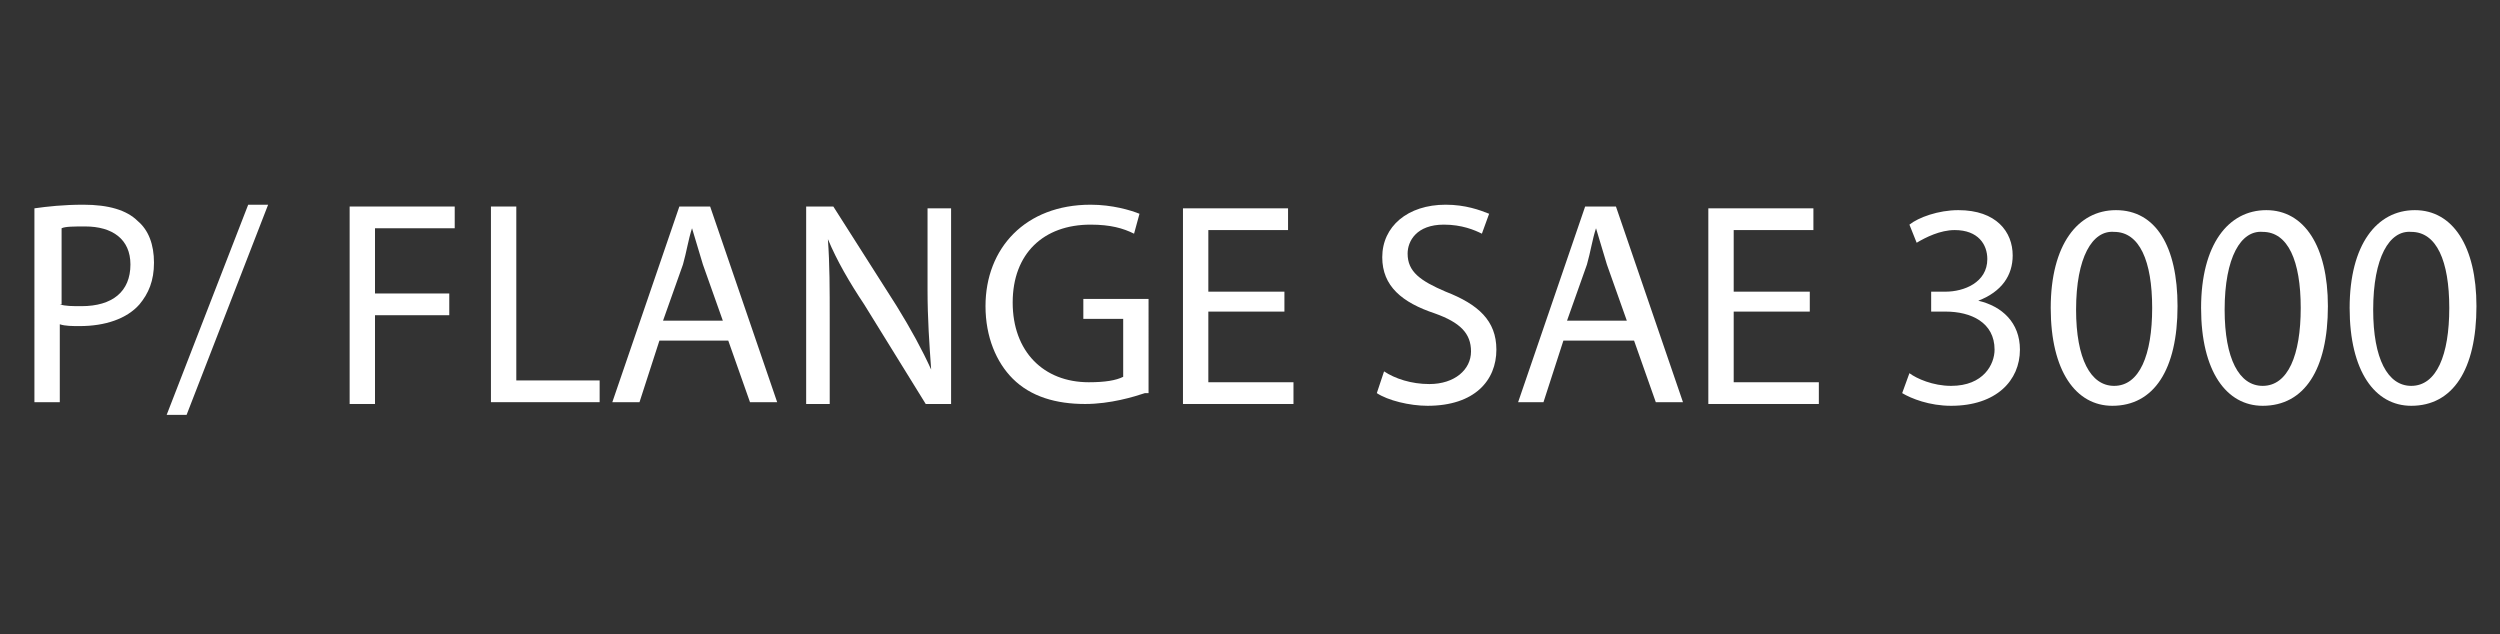 <?xml version="1.0" encoding="utf-8"?>
<!-- Generator: Adobe Illustrator 18.1.1, SVG Export Plug-In . SVG Version: 6.00 Build 0)  -->
<svg version="1.1" id="Layer_1" xmlns="http://www.w3.org/2000/svg" xmlns:xlink="http://www.w3.org/1999/xlink" x="0px" y="0px"
	 viewBox="185.2 195 138 35" enable-background="new 185.2 195 138 35" xml:space="preserve">
<rect x="185.2" y="195" width="138" height="35" fill="#333333" stroke="none"/>
<g enable-background="new    ">
	<path fill="#FFFFFF" d="M-227.9,768.2V719h16.4c2.7,0,4.9,0,6.7,0.4c2.2,0.4,4,1.3,5.3,2.2c1.3,1.3,2.7,2.7,3.5,4.9
		c0.9,2.2,1.3,4.4,1.3,6.7c0,4-1.3,7.5-3.5,10.6c-2.2,3.1-6.7,4.4-12.9,4.4h-11.1v20H-227.9z M-222.1,742.5h11.1
		c3.5,0,6.2-0.9,8-2.2c1.8-1.8,2.2-4,2.2-6.7c0-2.2-0.4-4-1.3-5.3c-0.9-1.3-2.2-2.2-3.5-3.1c-0.9-0.4-2.7-0.4-5.3-0.4h-11.1V742.5z"
		/>
	<path fill="#FFFFFF" d="M-192,769.1l12.4-51h4.4l-12.4,51H-192z"/>
	<path fill="#FFFFFF" d="M-153.4,768.2V719h29.3v5.8h-23.5v15.1h20.4v5.8h-20.4v22.6L-153.4,768.2L-153.4,768.2z"/>
	<path fill="#FFFFFF" d="M-117,768.2V719h5.8v43.5H-90v5.8L-117,768.2L-117,768.2z"/>
	<path fill="#FFFFFF" d="M-88.2,768.2l16.4-49.2h6.2l17.7,49.2h-6.7l-4.9-15.1h-18.2l-4.9,15.1H-88.2z M-75.8,747.8h14.6l-4.4-13.7
		c-1.3-4-2.2-7.5-3.1-10.2c-0.4,3.1-1.3,6.2-2.2,9.3L-75.8,747.8z"/>
	<path fill="#FFFFFF" d="M-43,768.2V719h5.8l22.6,38.6V719h5.3v49.2H-15l-22.6-38.6v38.6H-43z"/>
	<path fill="#FFFFFF" d="M20.9,748.7v-5.8h18.2v18.2c-2.7,2.7-5.8,4.4-8.9,5.8s-6.2,1.8-9.3,1.8c-4.4,0-8-0.9-11.5-3.1
		c-3.5-2.2-6.2-4.9-8-8.9c-1.8-4-2.7-8.4-2.7-13.3s0.9-9.3,2.7-13.3s4.4-7.1,7.5-9.3c3.1-2.2,7.1-3.1,11.5-3.1
		c3.1,0,5.8,0.4,8.4,1.8c2.7,1.3,4.4,2.7,5.8,4.9s2.7,4.9,3.1,8l-5.3,1.8c-0.4-2.7-1.3-4.4-2.2-5.8c-0.9-1.3-2.2-2.7-4-3.5
		c-1.8-0.9-4-1.3-5.8-1.3c-2.7,0-4.9,0.4-6.7,1.3c-1.8,0.9-3.5,2.2-4.4,3.5c-1.3,1.3-2.2,3.1-2.7,4.9c-0.9,3.1-1.8,6.2-1.8,9.8
		c0,4.4,0.4,8,1.8,11.1c1.3,3.1,3.1,5.3,5.8,6.7s5.3,2.2,8,2.2s4.9-0.4,7.1-1.8s4-2.2,5.3-3.5v-8.9H20.9z"/>
	<path fill="#FFFFFF" d="M47.9,768.2V719h31.5v5.8H53.7v15.1h23.9v5.8H53.7v16.9h26.6v5.8L47.9,768.2L47.9,768.2z"/>
	<path fill="#FFFFFF" d="M102.9,752.2l5.3-0.4c0.4,2.7,0.9,4.4,1.8,6.2c0.9,1.8,2.2,2.7,4.4,4c1.8,0.9,4,1.3,6.7,1.3
		c2.2,0,4-0.4,5.8-1.3c1.8-0.9,3.1-1.8,3.5-3.1c0.4-1.3,1.3-2.7,1.3-4.4c0-1.3-0.4-3.1-1.3-4c-0.9-1.3-2.2-2.2-4-3.1
		c-1.3-0.4-3.5-1.3-7.5-2.2c-4-0.9-6.7-2.2-8.4-3.1c-2.2-1.3-3.5-2.7-4.4-4.4c-0.9-1.8-1.3-4-1.3-6.2c0-2.7,0.4-4.9,1.8-7.1
		c1.3-2.2,3.1-4,5.3-4.9c2.2-1.3,4.9-1.8,8-1.8s6.2,0.4,8.4,1.8c2.7,1.3,4.4,3.1,5.8,5.3c1.3,2.2,2.2,4.9,2.2,8l-5.3,0.4
		c-0.4-3.1-1.3-5.3-3.1-7.1c-1.8-1.8-4.4-2.2-7.5-2.2c-3.5,0-5.8,0.9-7.5,2.2s-2.2,3.1-2.2,5.3c0,1.8,0.4,3.1,1.8,4.4
		c0.9,1.3,4,2.2,8.4,3.5s8,2.2,9.8,3.1c2.7,1.3,4.4,3.1,5.8,4.9c1.3,2.2,1.8,4.4,1.8,7.1s-0.4,4.9-1.8,7.5c-1.3,2.2-3.1,4-5.8,5.3
		c-2.7,1.3-5.3,1.8-8.4,1.8c-4,0-7.1-0.4-9.8-1.8c-2.7-1.3-4.9-3.1-6.2-5.8C103.8,758.4,102.9,755.8,102.9,752.2z"/>
	<path fill="#FFFFFF" d="M140.2,768.2l16.4-49.2h6.2l17.7,49.2h-6.7l-4.9-15.1h-18.2l-4.9,15.1H140.2z M152.6,747.8h14.6l-4.4-13.7
		c-1.3-4-2.2-7.5-3.1-10.2c-0.4,3.1-1.3,6.2-2.2,9.3L152.6,747.8z"/>
	<path fill="#FFFFFF" d="M185.4,768.2V719h31.5v5.8h-25.7v15.1h23.9v5.8h-23.9v16.9h26.6v5.8L185.4,768.2L185.4,768.2z"/>
	<path fill="#FFFFFF" d="M267.9,730.9l-5.3,0.4c-0.4-2.2-1.3-4-2.2-5.3c-1.3-1.8-3.1-2.7-5.3-2.7c-1.8,0-3.1,0.4-4.4,1.8
		c-1.8,1.3-3.1,3.5-4,6.2c-0.9,2.7-1.3,6.7-1.3,11.5c1.3-2.2,2.7-4,4.9-4.9c1.8-0.9,4-1.8,5.8-1.8c3.5,0,6.7,1.3,8.9,4.4
		c2.7,3.1,3.5,6.7,3.5,11.5c0,3.1-0.4,5.8-1.8,8.4c-1.3,2.7-2.7,4.9-4.9,6.2c-2.2,1.3-4.4,2.2-7.1,2.2c-4.4,0-8-1.8-10.6-5.8
		c-2.7-3.5-4-9.8-4-18.2c0-9.3,1.3-16.4,4.4-20.8c2.7-3.5,6.2-5.8,11.1-5.8c3.5,0,6.2,0.9,8.4,3.1
		C266.1,724.3,267.5,727,267.9,730.9z M246.2,752.2c0,2.2,0.4,4,1.3,6.2c0.9,1.8,1.8,3.5,3.1,4.4c1.3,0.9,2.7,1.3,4.4,1.3
		c2.2,0,4-0.9,5.8-3.1c1.8-2.2,2.2-4.9,2.2-8.4c0-3.5-0.9-6.2-2.2-8c-1.8-1.8-3.5-3.1-6.2-3.1c-2.2,0-4.4,0.9-6.2,3.1
		C247.1,746.5,246.2,749.1,246.2,752.2z"/>
	<path fill="#FFFFFF" d="M274.1,743.8c0-5.8,0.4-10.6,1.8-14.2c0.9-3.5,2.7-6.2,4.9-8.4c2.2-1.8,4.9-3.1,8-3.1
		c2.2,0,4.4,0.4,6.2,1.8c1.8,0.9,3.1,2.7,4.4,4.4c1.3,1.8,2.2,4.4,2.7,7.5c0.4,2.7,0.9,6.7,0.9,11.5c0,5.8-0.4,10.6-1.8,14.2
		c-0.9,3.5-2.7,6.2-4.9,8.4s-4.9,3.1-8,3.1c-4,0-7.5-1.8-9.8-5.3C275.4,759.8,274.1,753.1,274.1,743.8z M279.4,743.8
		c0,8,0.9,13.3,2.7,16c1.8,2.7,3.5,4,6.2,4c2.2,0,4.4-1.3,6.2-4s2.7-8,2.7-16c0-8-0.9-13.3-2.7-16s-3.5-4-6.2-4
		c-2.7,0-4.4,1.3-5.8,3.5C280.3,730.1,279.4,735.8,279.4,743.8z"/>
	<path fill="#FFFFFF" d="M307.4,743.8c0-5.8,0.4-10.6,1.8-14.2c0.9-3.5,2.7-6.2,4.9-8.4c2.2-1.8,4.9-3.1,8-3.1
		c2.2,0,4.4,0.4,6.2,1.8c1.8,0.9,3.1,2.7,4.4,4.4c1.3,2.2,2.2,4.4,2.7,7.5c0.4,2.7,0.9,6.7,0.9,11.5c0,5.8-0.4,10.6-1.8,14.2
		c-0.9,3.5-2.7,6.2-4.9,8.4c-2.2,2.2-4.9,3.1-8,3.1c-4,0-7.5-1.8-9.8-5.3C309.1,759.8,307.4,753.1,307.4,743.8z M313.1,743.8
		c0,8,0.9,13.3,2.7,16c1.8,2.7,3.5,4,6.2,4c2.2,0,4.4-1.3,6.2-4s2.7-8,2.7-16c0-8-0.9-13.3-2.7-16s-3.5-4-6.2-4s-4.4,1.3-5.8,3.5
		C314,730.1,313.1,735.8,313.1,743.8z"/>
	<path fill="#FFFFFF" d="M341.1,743.8c0-5.8,0.4-10.6,1.8-14.2c0.9-3.5,2.7-6.2,4.9-8.4c2.2-1.8,4.9-3.1,8-3.1
		c2.2,0,4.4,0.4,6.2,1.8c1.8,0.9,3.1,2.7,4.4,4.4c1.3,2.2,2.2,4.4,2.7,7.5c0.4,2.7,0.9,6.7,0.9,11.5c0,5.8-0.4,10.6-1.8,14.2
		c-0.9,3.5-2.7,6.2-4.9,8.4c-2.2,2.2-4.9,3.1-8,3.1c-4,0-7.5-1.8-9.8-5.3C342.4,759.8,341.1,753.1,341.1,743.8z M346.8,743.8
		c0,8,0.9,13.3,2.7,16c1.8,2.7,3.5,4,6.2,4c2.2,0,4.4-1.3,6.2-4s2.7-8,2.7-16c0-8-0.9-13.3-2.7-16s-3.5-4-6.2-4s-4.4,1.3-5.8,3.5
		C347.7,730.1,346.8,735.8,346.8,743.8z"/>
</g>
<g>
	<path fill="#FFFFFF" d="M187.1,206.5c0.7-0.1,1.6-0.2,2.7-0.2c1.4,0,2.4,0.3,3,0.9c0.6,0.5,0.9,1.3,0.9,2.3c0,1-0.3,1.7-0.8,2.3
		c-0.7,0.8-1.9,1.2-3.3,1.2c-0.4,0-0.8,0-1.1-0.1v4.3h-1.4V206.5z M188.5,211.8c0.3,0.1,0.7,0.1,1.2,0.1c1.7,0,2.7-0.8,2.7-2.3
		c0-1.4-1-2.1-2.5-2.1c-0.6,0-1.1,0-1.3,0.1V211.8z"/>
	<path fill="#FFFFFF" d="M194.4,217.9l4.5-11.6h1.1l-4.5,11.6H194.4z"/>
	<path fill="#FFFFFF" d="M204.5,206.4h5.8v1.2h-4.4v3.6h4.1v1.2h-4.1v4.9h-1.4V206.4z"/>
	<path fill="#FFFFFF" d="M212.3,206.4h1.4v9.6h4.6v1.2h-6V206.4z"/>
	<path fill="#FFFFFF" d="M221.6,213.8l-1.1,3.4H219l3.7-10.8h1.7l3.7,10.8h-1.5l-1.2-3.4H221.6z M225.1,212.7l-1.1-3.1
		c-0.2-0.7-0.4-1.3-0.6-2h0c-0.2,0.6-0.3,1.3-0.5,2l-1.1,3.1H225.1z"/>
	<path fill="#FFFFFF" d="M229.7,217.2v-10.8h1.5l3.5,5.5c0.8,1.3,1.4,2.4,1.9,3.5l0,0c-0.1-1.4-0.2-2.8-0.2-4.4v-4.5h1.3v10.8h-1.4
		l-3.4-5.5c-0.8-1.2-1.5-2.4-2-3.6l0,0c0.1,1.4,0.1,2.7,0.1,4.5v4.6H229.7z"/>
	<path fill="#FFFFFF" d="M248.4,216.7c-0.6,0.2-1.9,0.6-3.3,0.6c-1.6,0-3-0.4-4-1.4c-0.9-0.9-1.5-2.3-1.5-4c0-3.2,2.2-5.6,5.8-5.6
		c1.2,0,2.2,0.3,2.7,0.5l-0.3,1.1c-0.6-0.3-1.3-0.5-2.4-0.5c-2.6,0-4.3,1.6-4.3,4.3c0,2.7,1.7,4.4,4.2,4.4c0.9,0,1.5-0.1,1.9-0.3
		v-3.2h-2.2v-1.1h3.6V216.7z"/>
	<path fill="#FFFFFF" d="M256.1,212.2h-4.2v3.9h4.7v1.2h-6.1v-10.8h5.8v1.2h-4.4v3.4h4.2V212.2z"/>
	<path fill="#FFFFFF" d="M261.6,215.5c0.6,0.4,1.5,0.7,2.5,0.7c1.4,0,2.3-0.8,2.3-1.8c0-1-0.6-1.6-2-2.1c-1.8-0.6-2.9-1.5-2.9-3.1
		c0-1.7,1.4-2.9,3.5-2.9c1.1,0,1.9,0.3,2.4,0.5l-0.4,1.1c-0.4-0.2-1.1-0.5-2.1-0.5c-1.5,0-2,0.9-2,1.6c0,1,0.7,1.5,2.1,2.1
		c1.8,0.7,2.8,1.6,2.8,3.2c0,1.7-1.2,3.1-3.8,3.1c-1,0-2.2-0.3-2.8-0.7L261.6,215.5z"/>
	<path fill="#FFFFFF" d="M271.5,213.8l-1.1,3.4h-1.4l3.7-10.8h1.7l3.7,10.8h-1.5l-1.2-3.4H271.5z M275,212.7l-1.1-3.1
		c-0.2-0.7-0.4-1.3-0.6-2h0c-0.2,0.6-0.3,1.3-0.5,2l-1.1,3.1H275z"/>
	<path fill="#FFFFFF" d="M285.1,212.2h-4.2v3.9h4.7v1.2h-6.1v-10.8h5.8v1.2h-4.4v3.4h4.2V212.2z"/>
	<path fill="#FFFFFF" d="M290.6,215.6c0.4,0.3,1.3,0.7,2.3,0.7c1.8,0,2.4-1.2,2.4-2c0-1.5-1.3-2.1-2.7-2.1h-0.8v-1.1h0.8
		c1,0,2.3-0.5,2.3-1.8c0-0.8-0.5-1.6-1.8-1.6c-0.8,0-1.6,0.4-2.1,0.7l-0.4-1c0.5-0.4,1.6-0.8,2.7-0.8c2.1,0,3,1.2,3,2.5
		c0,1.1-0.6,2-1.9,2.5v0c1.3,0.3,2.3,1.2,2.3,2.7c0,1.7-1.3,3.1-3.8,3.1c-1.2,0-2.2-0.4-2.7-0.7L290.6,215.6z"/>
	<path fill="#FFFFFF" d="M305.4,211.9c0,3.5-1.3,5.5-3.6,5.5c-2,0-3.4-1.9-3.4-5.4c0-3.5,1.5-5.4,3.6-5.4
		C304.2,206.6,305.4,208.6,305.4,211.9z M299.8,212.1c0,2.7,0.8,4.2,2.1,4.2c1.4,0,2.1-1.7,2.1-4.3c0-2.6-0.7-4.2-2.1-4.2
		C300.7,207.7,299.8,209.2,299.8,212.1z"/>
	<path fill="#FFFFFF" d="M313.7,211.9c0,3.5-1.3,5.5-3.6,5.5c-2,0-3.4-1.9-3.4-5.4c0-3.5,1.5-5.4,3.6-5.4
		C312.4,206.6,313.7,208.6,313.7,211.9z M308,212.1c0,2.7,0.8,4.2,2.1,4.2c1.4,0,2.1-1.7,2.1-4.3c0-2.6-0.7-4.2-2.1-4.2
		C308.9,207.7,308,209.2,308,212.1z"/>
	<path fill="#FFFFFF" d="M321.9,211.9c0,3.5-1.3,5.5-3.6,5.5c-2,0-3.4-1.9-3.4-5.4c0-3.5,1.5-5.4,3.6-5.4
		C320.6,206.6,321.9,208.6,321.9,211.9z M316.2,212.1c0,2.7,0.8,4.2,2.1,4.2c1.4,0,2.1-1.7,2.1-4.3c0-2.6-0.7-4.2-2.1-4.2
		C317.1,207.7,316.2,209.2,316.2,212.1z"/>
</g>
</svg>
